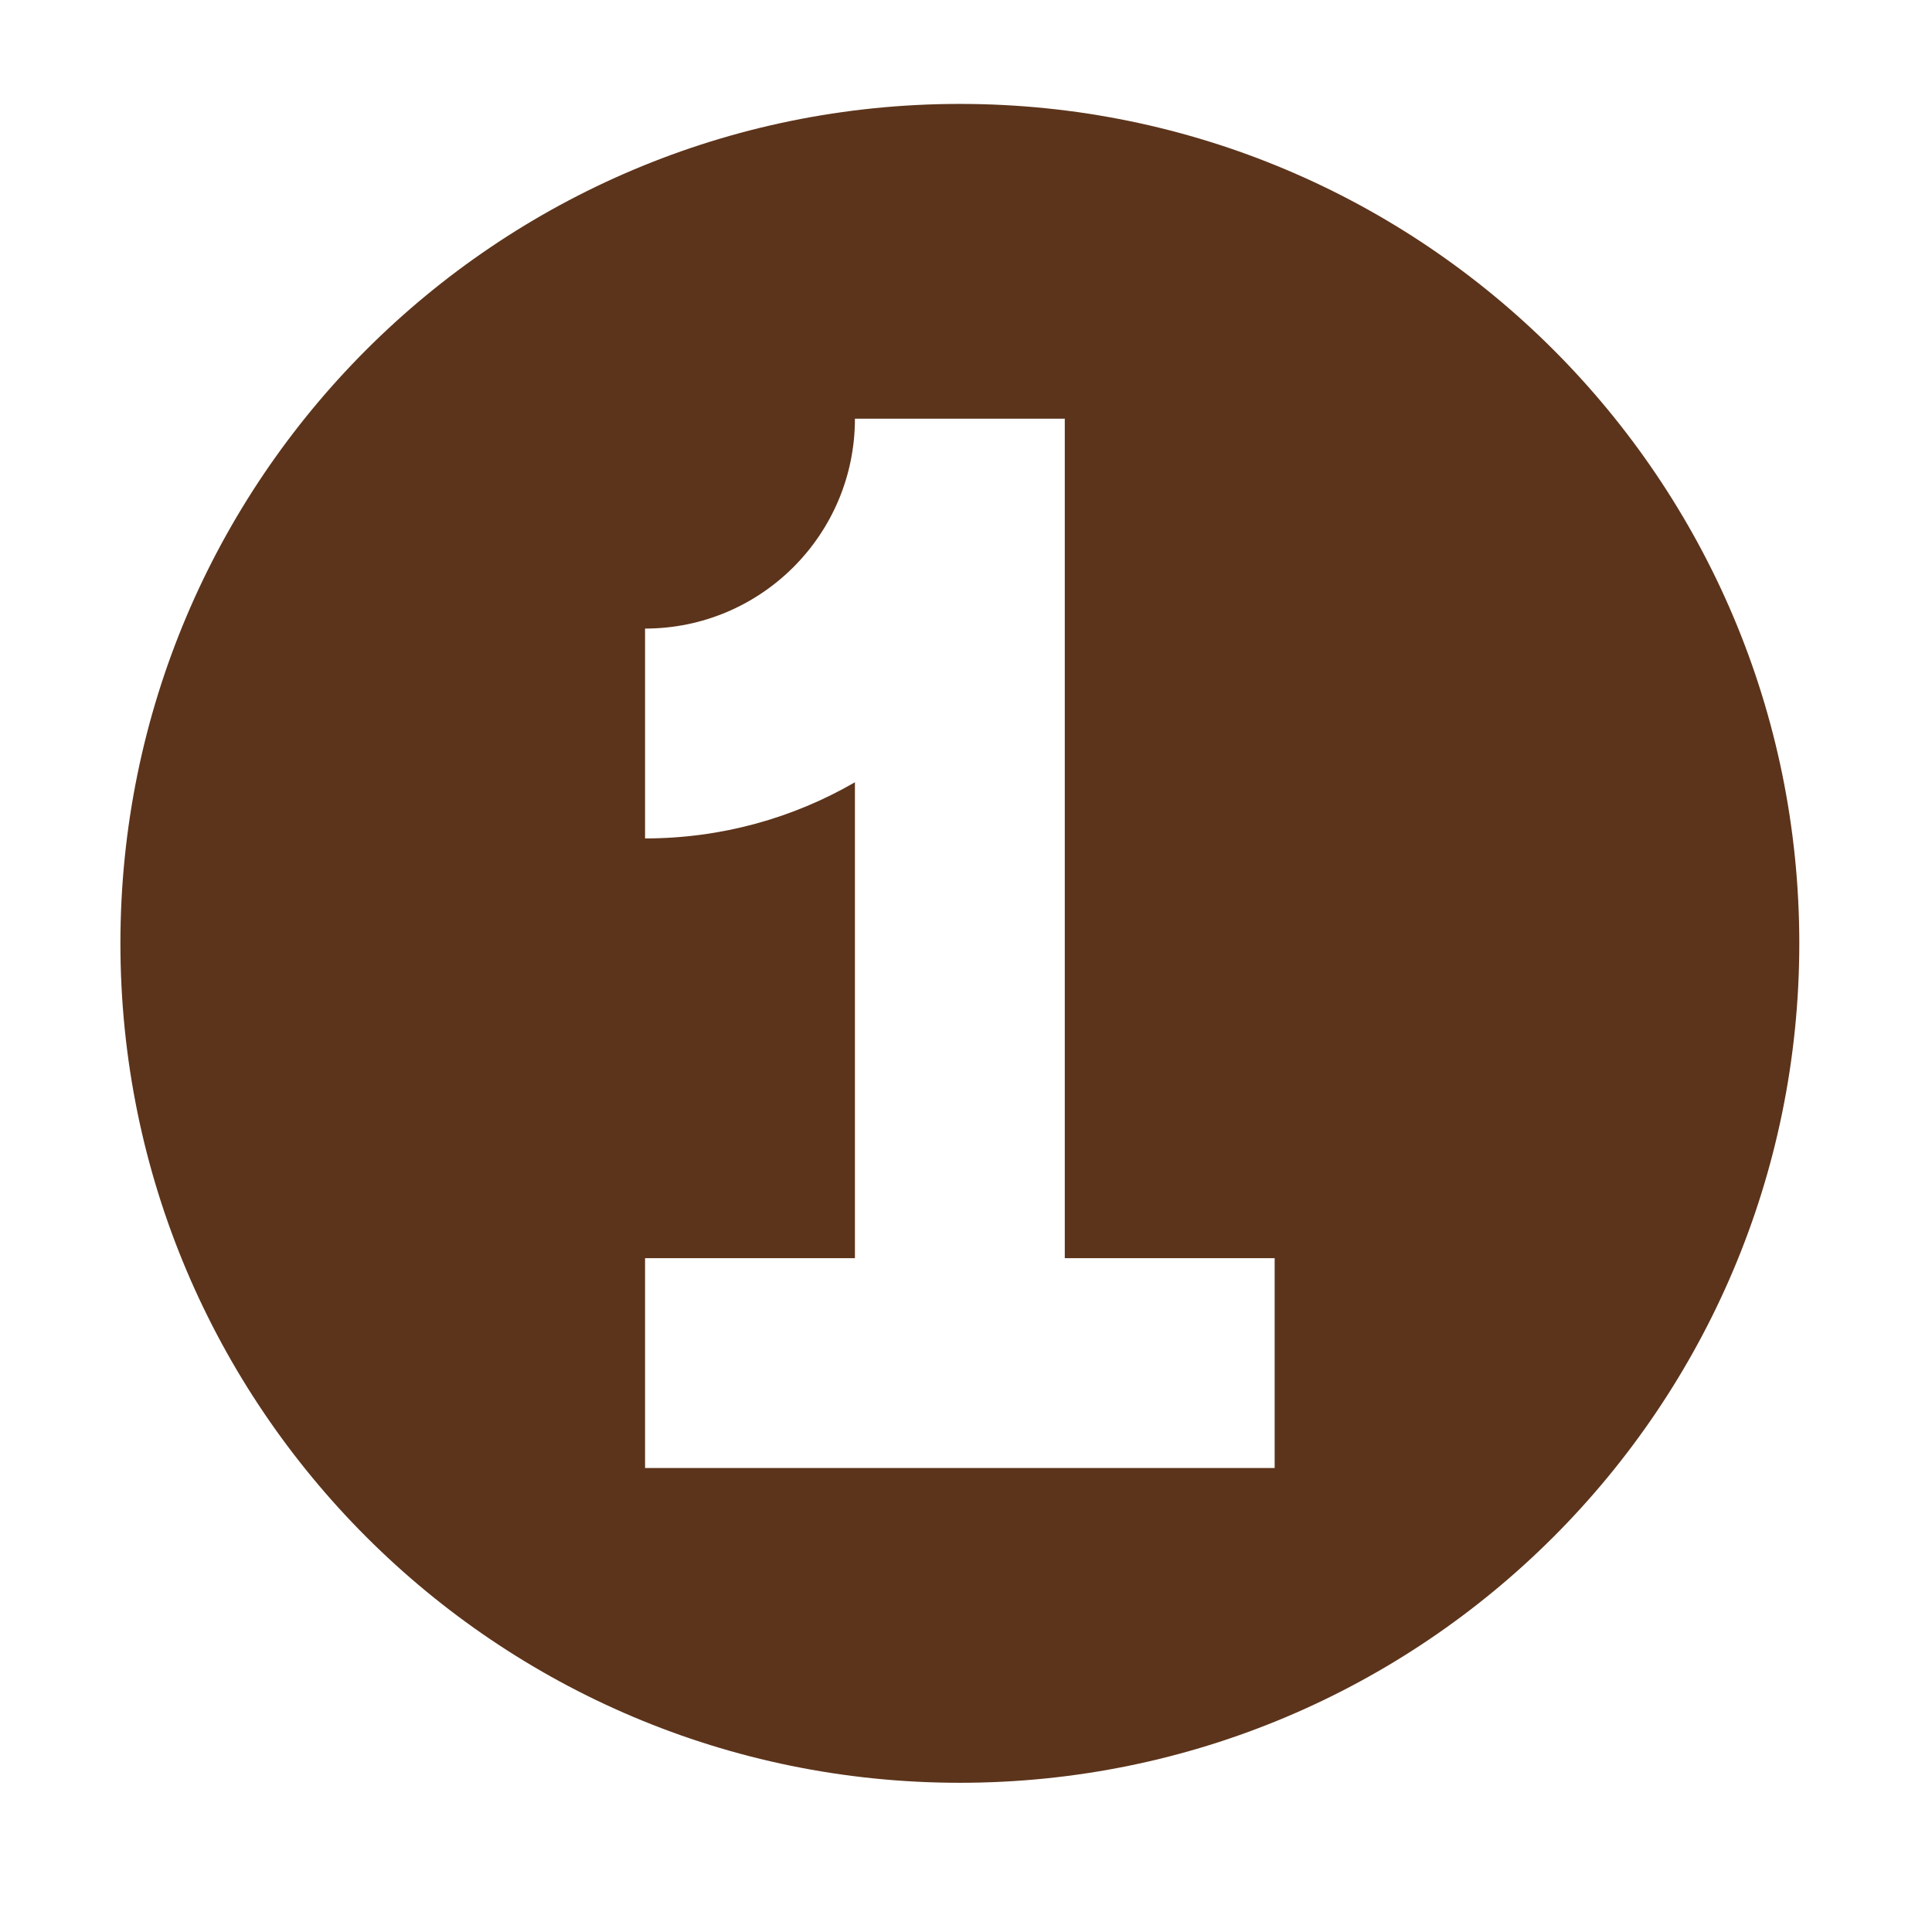 <svg xmlns="http://www.w3.org/2000/svg" xmlns:xlink="http://www.w3.org/1999/xlink" width="500" zoomAndPan="magnify" viewBox="0 0 375.12 383.04" height="500" preserveAspectRatio="xMidYMid meet"><defs><clipPath id="ba7b17bbe3"><path d="M 19.914 20.602 L 352.828 20.602 L 352.828 353.516 L 19.914 353.516 Z M 19.914 20.602 " clip-rule="nonzero"></path></clipPath></defs><g clip-path="url(#ba7b17bbe3)"><path fill="#5c341b" d="M 352.77 187.031 C 352.77 278.945 278.258 353.457 186.34 353.457 C 94.426 353.457 19.914 278.945 19.914 187.031 C 19.914 95.113 94.426 20.602 186.34 20.602 C 278.258 20.602 352.77 95.113 352.77 187.031 Z M 165.539 249.441 L 123.93 249.441 L 123.93 291.047 L 248.754 291.047 L 248.754 249.441 L 207.145 249.441 L 207.145 83.012 L 165.539 83.012 C 165.539 105.992 146.91 124.621 123.93 124.621 L 123.93 166.227 C 139.086 166.227 153.297 162.176 165.539 155.094 Z M 165.539 249.441 " fill-opacity="1" fill-rule="evenodd"></path></g></svg>